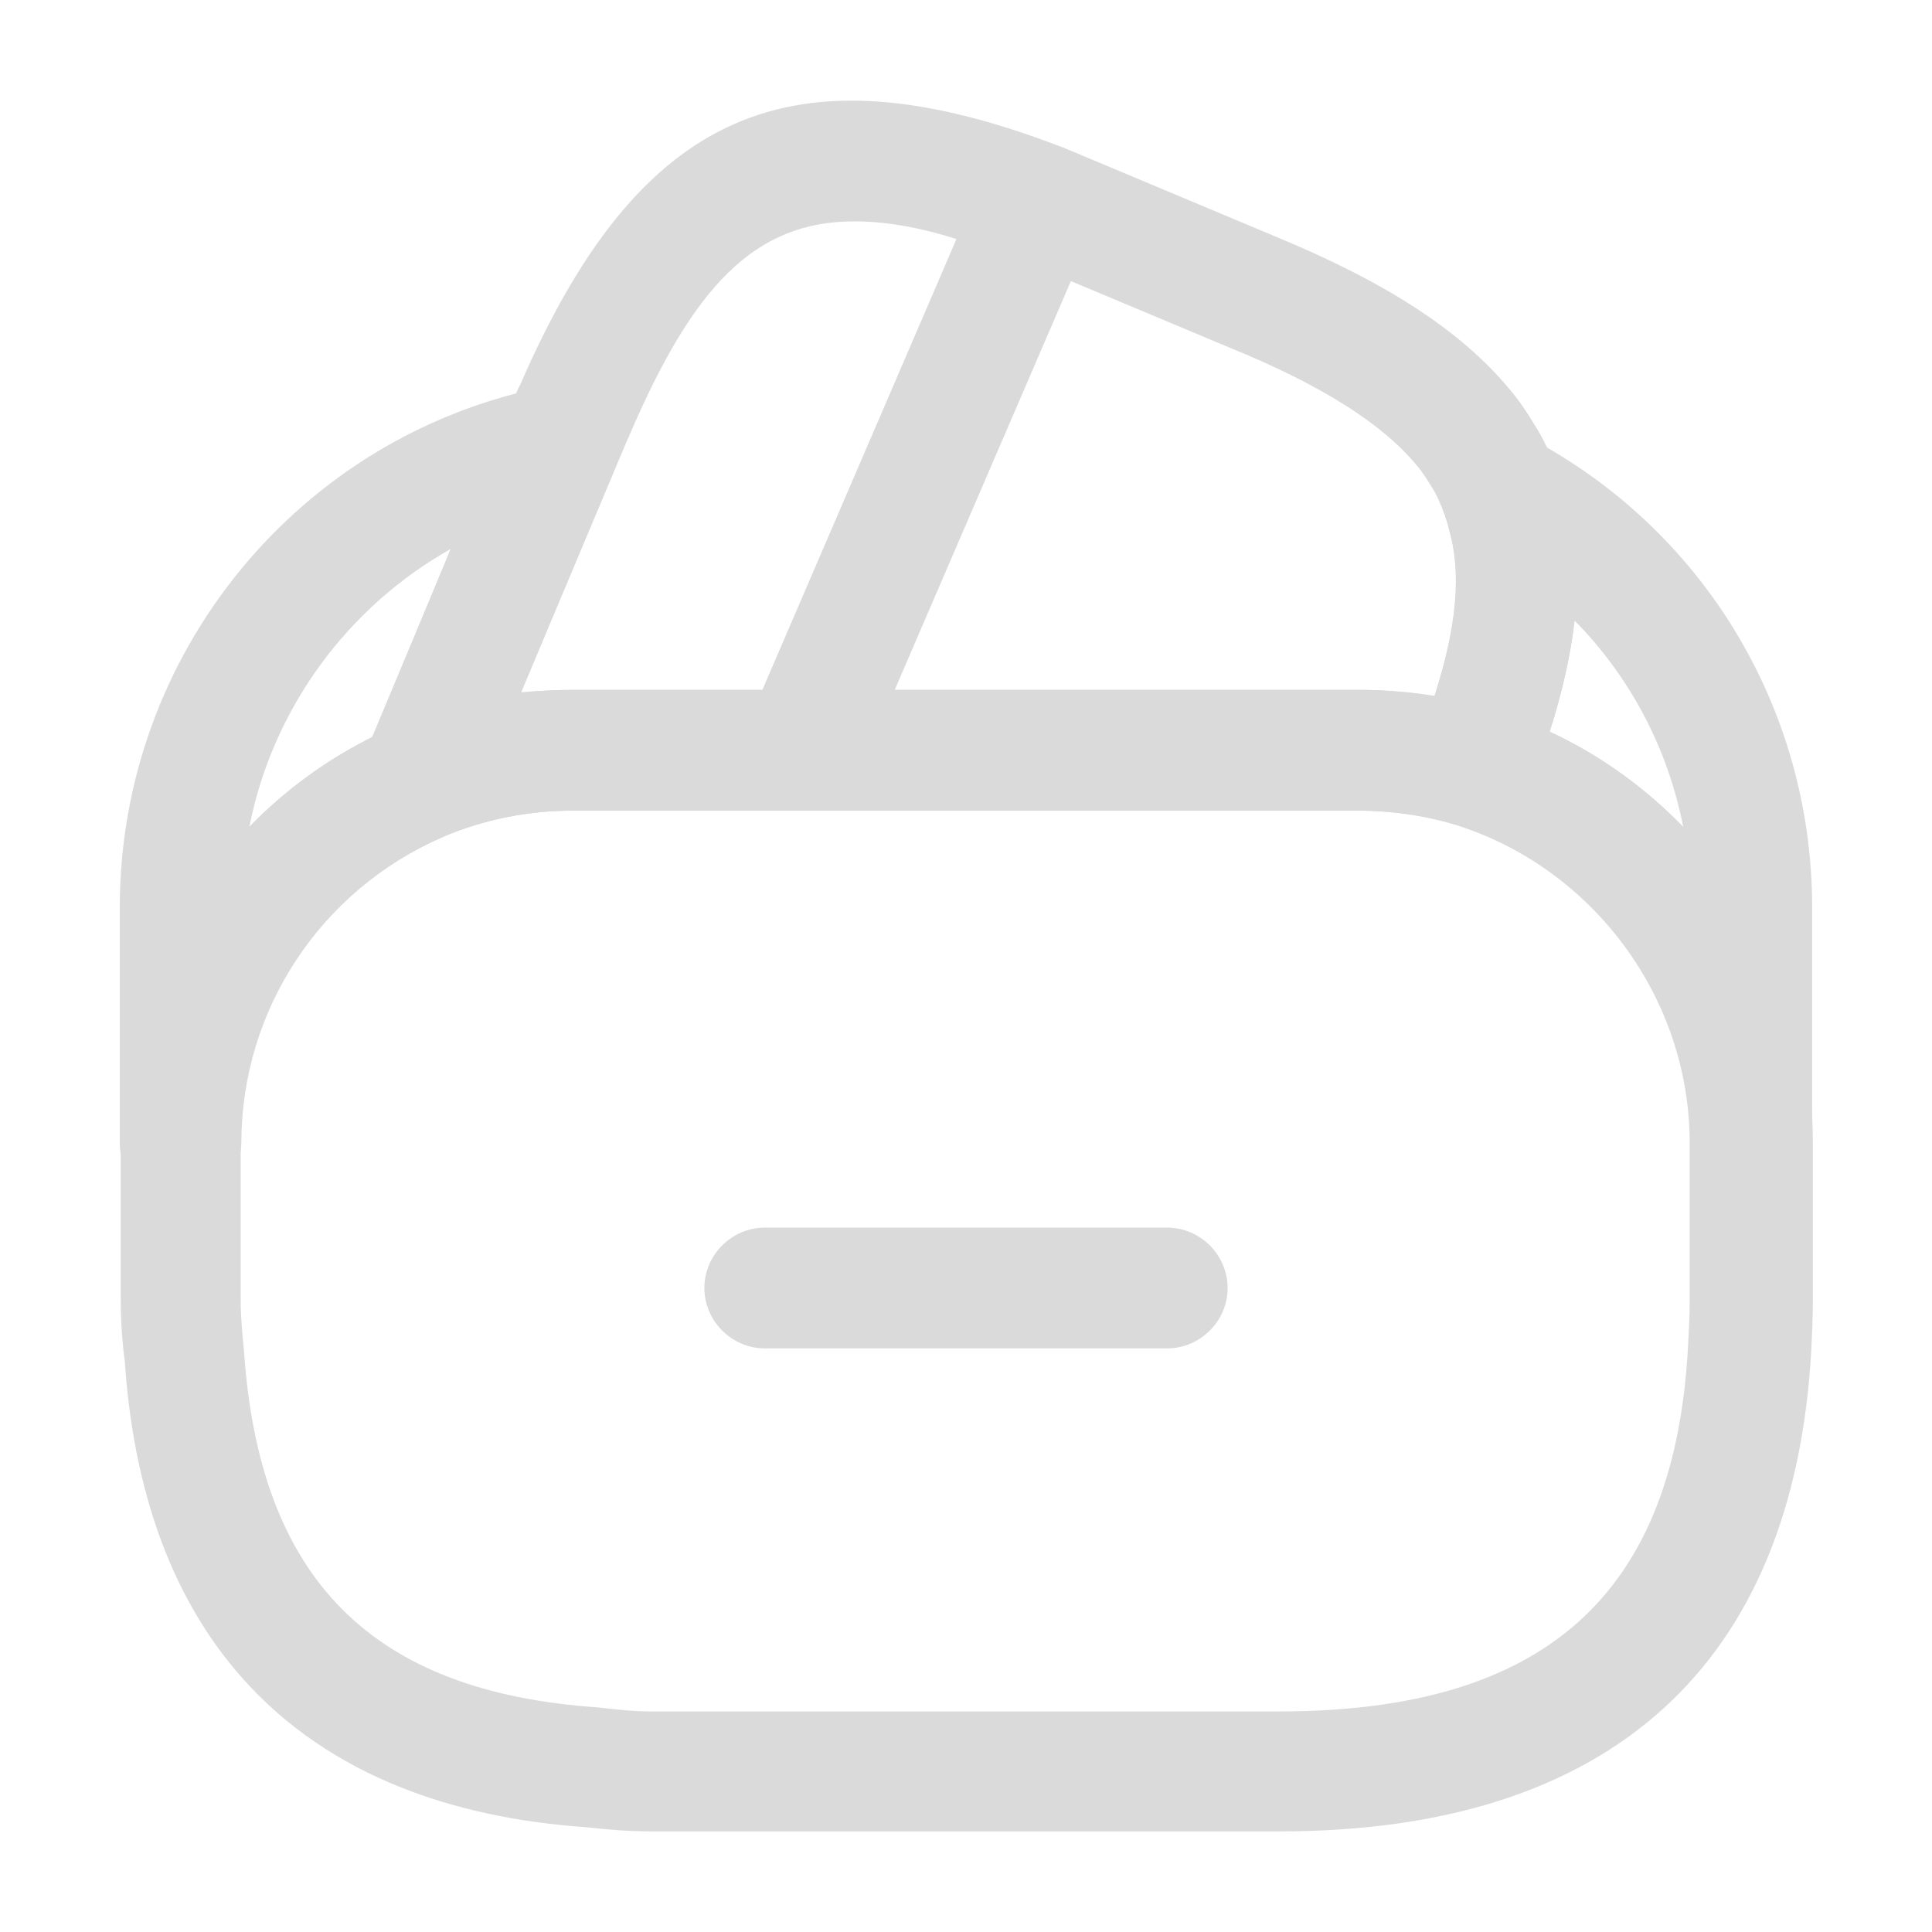 <svg xmlns="http://www.w3.org/2000/svg" width="24" height="24" viewBox="0 0 24 24" fill="none">
<path d="M14.5 16.75H9.5C9.09 16.75 8.75 16.41 8.75 16C8.75 15.59 9.09 15.25 9.5 15.25H14.5C14.91 15.25 15.25 15.59 15.25 16C15.25 16.41 14.91 16.75 14.5 16.75Z" fill="#DADADA"/>
<path d="M5.202 10.46C5.012 10.46 4.822 10.38 4.672 10.24C4.462 10.03 4.392 9.7 4.512 9.42L6.372 4.98C6.412 4.89 6.432 4.83 6.462 4.78C7.942 1.37 9.832 0.54 13.172 1.82C13.362 1.89 13.512 2.04 13.592 2.23C13.672 2.42 13.672 2.63 13.592 2.82L10.662 9.62C10.542 9.89 10.272 10.07 9.972 10.07H7.122C6.552 10.07 6.012 10.18 5.492 10.4C5.402 10.44 5.302 10.46 5.202 10.46ZM10.612 2.75C9.372 2.75 8.612 3.56 7.822 5.4C7.812 5.43 7.792 5.46 7.782 5.49L6.472 8.6C6.692 8.58 6.902 8.57 7.122 8.57H9.472L11.882 2.97C11.412 2.82 10.992 2.75 10.612 2.75Z" fill="#DADADA"/>
<path d="M18.288 10.27C18.218 10.27 18.138 10.259 18.068 10.239C17.698 10.13 17.288 10.069 16.868 10.069H9.968C9.718 10.069 9.478 9.94 9.338 9.73C9.208 9.52 9.178 9.25 9.278 9.02L12.178 2.29C12.328 1.93 12.758 1.69 13.138 1.81C13.258 1.85 13.368 1.9 13.488 1.95L15.848 2.94C17.228 3.51 18.148 4.11 18.748 4.83C18.868 4.97 18.968 5.12 19.058 5.27C19.168 5.44 19.268 5.65 19.338 5.86C19.368 5.93 19.418 6.06 19.448 6.2C19.728 7.14 19.588 8.31 18.988 9.81C18.868 10.089 18.588 10.27 18.288 10.27ZM11.108 8.57H16.878C17.198 8.57 17.508 8.6 17.818 8.65C18.098 7.78 18.158 7.11 17.998 6.57C17.978 6.48 17.958 6.44 17.948 6.4C17.888 6.24 17.848 6.15 17.798 6.07C17.728 5.96 17.678 5.87 17.598 5.78C17.168 5.26 16.408 4.78 15.278 4.32L13.298 3.49L11.108 8.57Z" fill="#DADADA"/>
<path d="M15.9 22.75H8.1C7.82 22.75 7.56 22.73 7.3 22.7C3.79 22.46 1.79 20.46 1.55 16.91C1.52 16.69 1.5 16.42 1.5 16.15V14.2C1.5 11.95 2.84 9.92 4.91 9.02C5.61 8.72 6.36 8.57 7.13 8.57H16.89C17.46 8.57 18.01 8.65 18.52 8.81C20.87 9.52 22.52 11.74 22.52 14.2V16.15C22.52 16.37 22.51 16.58 22.5 16.78C22.28 20.69 20 22.75 15.9 22.75ZM7.12 10.07C6.55 10.07 6.01 10.18 5.49 10.4C3.97 11.06 2.99 12.55 2.99 14.2V16.15C2.99 16.36 3.01 16.57 3.03 16.77C3.22 19.62 4.62 21.02 7.43 21.21C7.68 21.24 7.88 21.26 8.09 21.26H15.89C19.19 21.26 20.81 19.81 20.97 16.71C20.98 16.53 20.99 16.35 20.99 16.15V14.2C20.99 12.39 19.78 10.77 18.06 10.24C17.69 10.13 17.28 10.07 16.86 10.07H7.12Z" fill="#DADADA"/>
<path d="M2.238 14.95C1.828 14.95 1.488 14.61 1.488 14.2V11.27C1.488 8.12 3.718 5.4 6.798 4.8C7.068 4.75 7.348 4.85 7.528 5.06C7.698 5.27 7.748 5.57 7.638 5.82L5.888 10C5.808 10.18 5.668 10.32 5.498 10.4C3.978 11.06 2.998 12.55 2.998 14.2C2.988 14.61 2.658 14.95 2.238 14.95ZM5.598 6.82C4.318 7.54 3.388 8.8 3.098 10.27C3.538 9.82 4.048 9.44 4.628 9.16L5.598 6.82Z" fill="#DADADA"/>
<path d="M21.761 14.95C21.351 14.95 21.011 14.61 21.011 14.2C21.011 12.39 19.801 10.77 18.081 10.24C17.881 10.18 17.711 10.04 17.621 9.85C17.531 9.66 17.521 9.44 17.601 9.25C18.071 8.08 18.191 7.23 18.001 6.57C17.981 6.48 17.961 6.44 17.951 6.4C17.821 6.11 17.891 5.77 18.121 5.55C18.351 5.33 18.701 5.28 18.981 5.43C21.161 6.57 22.511 8.81 22.511 11.27V14.2C22.511 14.61 22.171 14.95 21.761 14.95ZM19.251 9.09C19.881 9.38 20.441 9.79 20.911 10.28C20.721 9.3 20.251 8.41 19.561 7.71C19.511 8.13 19.411 8.59 19.251 9.09Z" fill="#DADADA"/>
</svg>